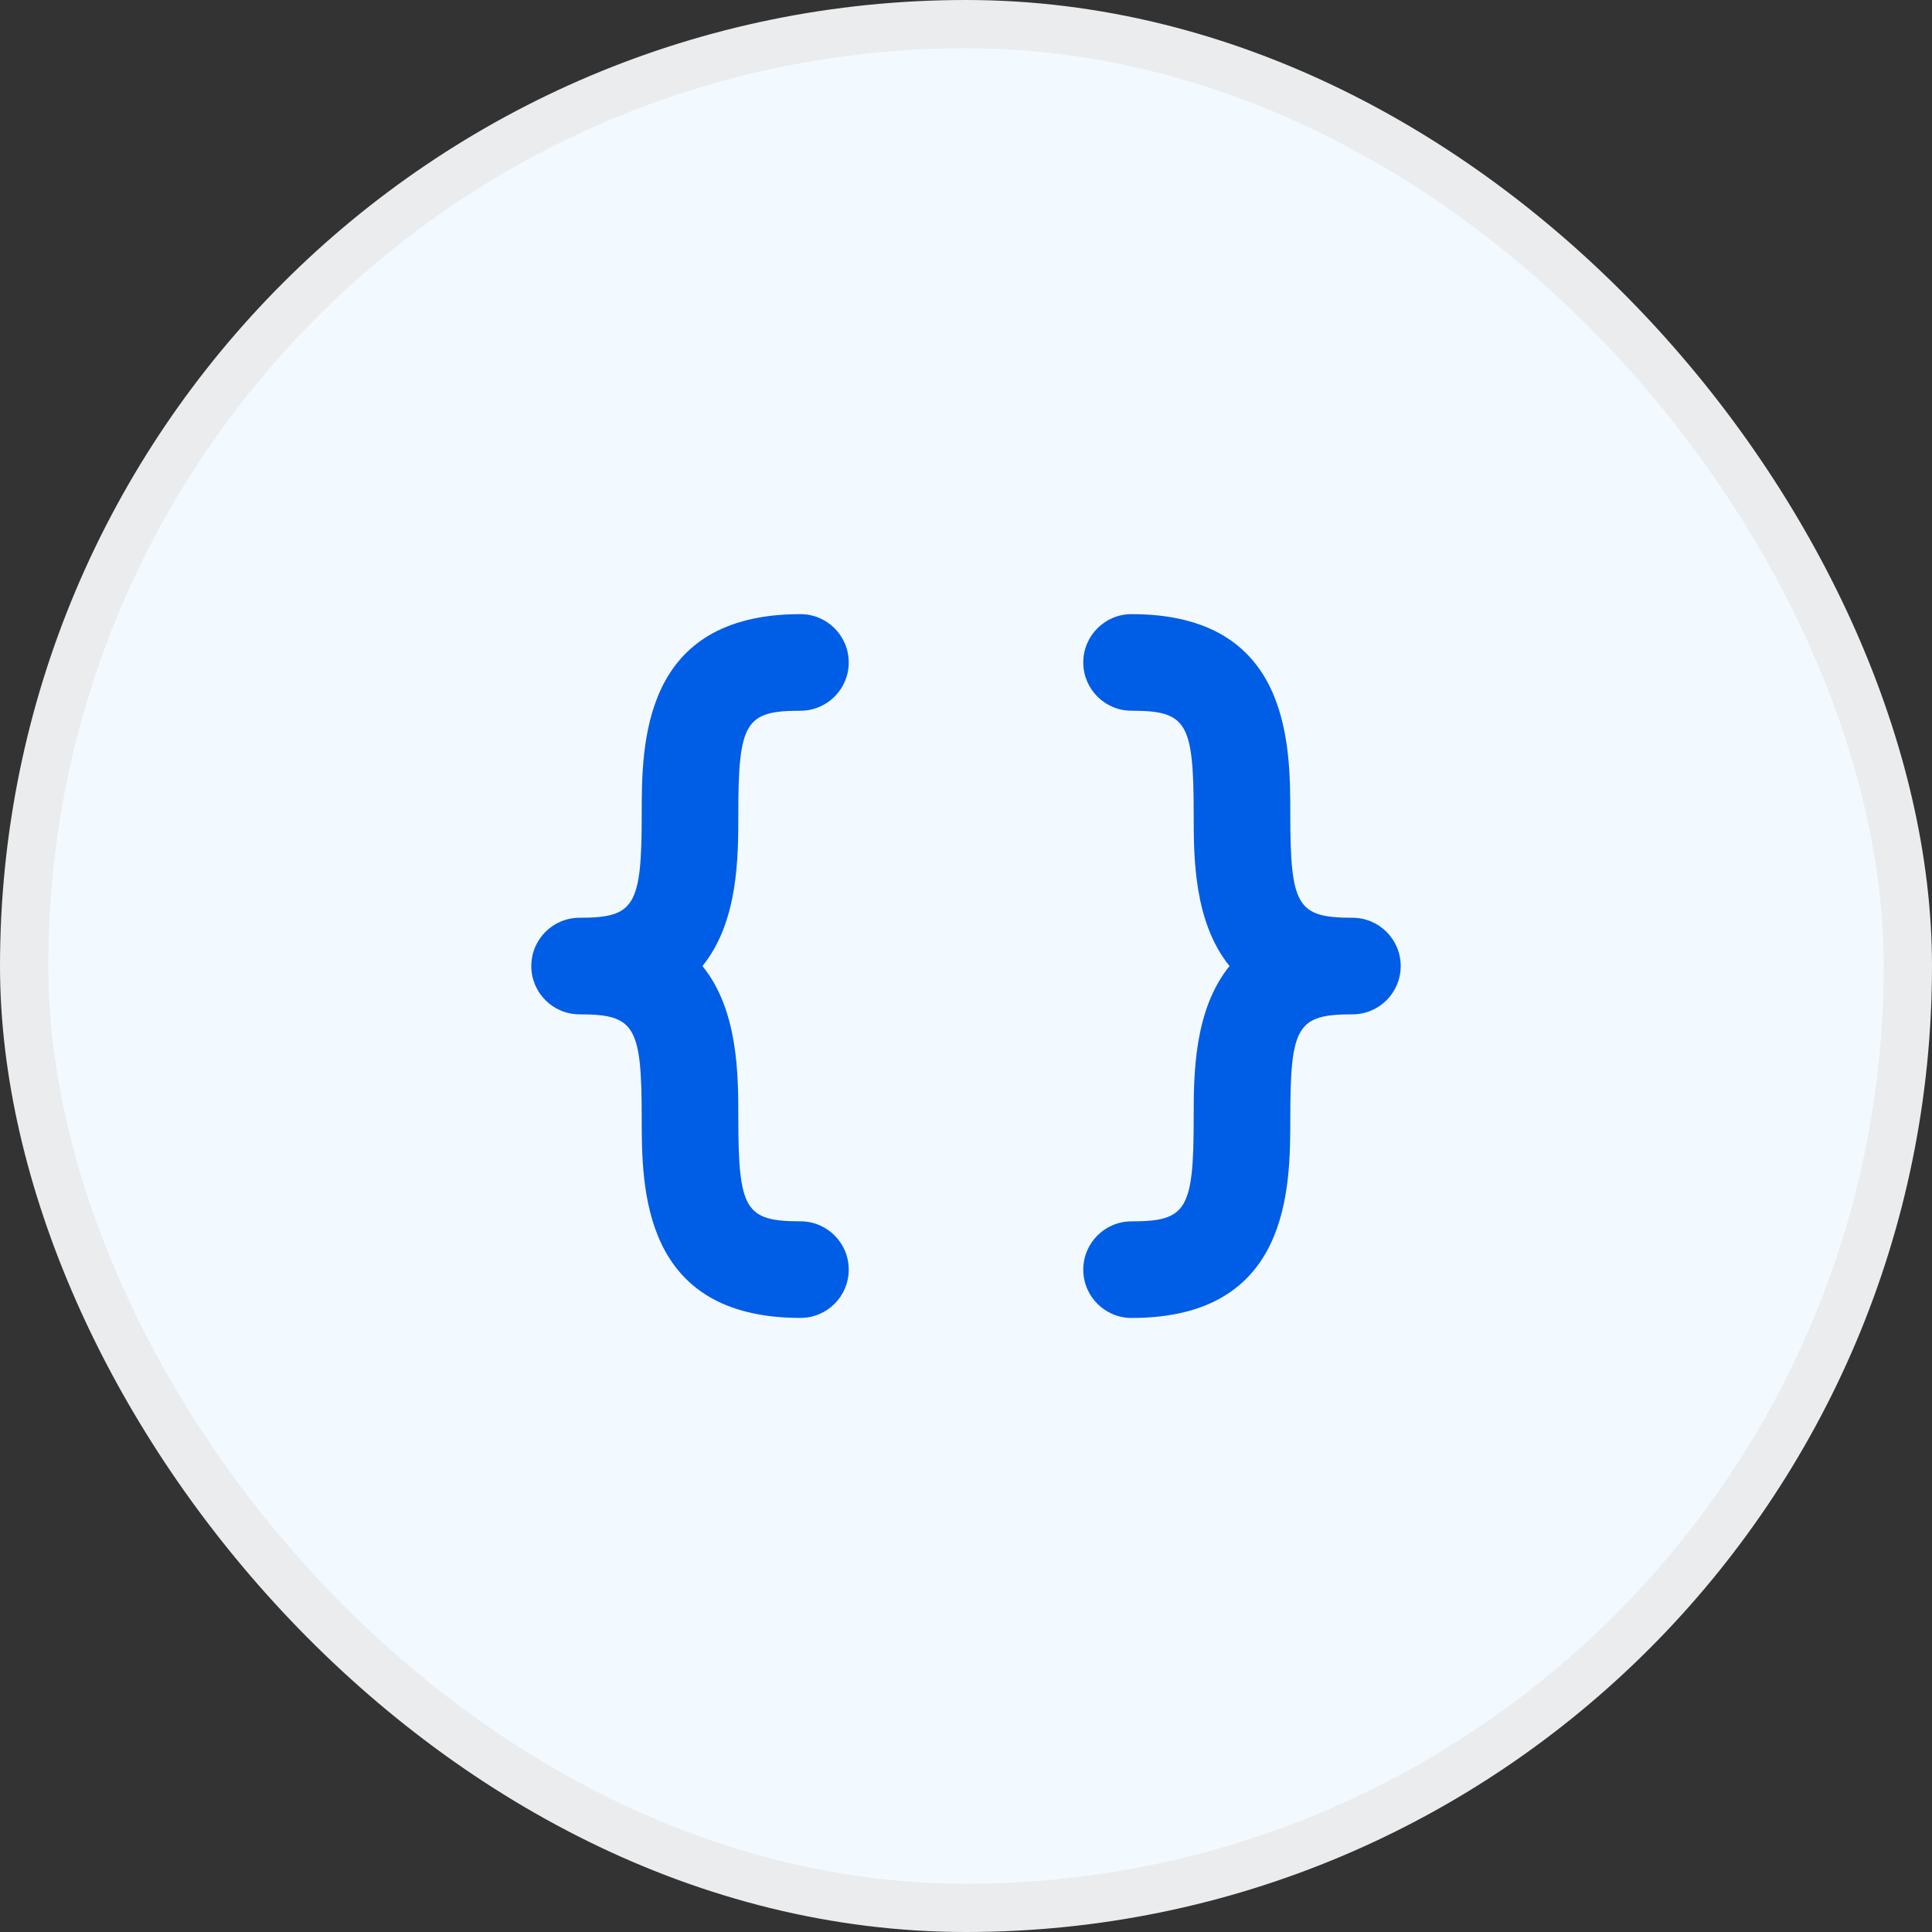 <svg width="40" height="40" viewBox="0 0 40 40" fill="none" xmlns="http://www.w3.org/2000/svg">
<rect x="0" y="0" width="40" height="40" fill="#333333" stroke="none"/>
<rect x="0.5" y="0.5" width="39" height="39" rx="19.5" fill="#F3FAFF"/>
<rect x="0.5" y="0.5" width="39" height="39" rx="19.5" stroke="#EBECEE"/>
<path fill-rule="evenodd" clip-rule="evenodd" d="M16.572 14.715C17.125 14.715 17.572 14.267 17.572 13.715C17.572 13.163 17.125 12.715 16.572 12.715C13.286 12.715 13.286 15.41 13.286 16.858C13.286 18.76 13.141 19.001 12 19.001C11.447 19.001 11 19.448 11 20.001C11 20.553 11.447 21.001 12 21.001C13.141 21.001 13.286 21.241 13.286 23.143C13.286 24.591 13.286 27.286 16.572 27.286C17.125 27.286 17.572 26.839 17.572 26.286C17.572 25.734 17.125 25.286 16.572 25.286C15.43 25.286 15.286 25.046 15.286 23.143C15.286 22.261 15.286 20.917 14.544 20.001C15.286 19.084 15.286 17.74 15.286 16.858C15.286 14.955 15.43 14.715 16.572 14.715Z" fill="#005DE5"/>
<path fill-rule="evenodd" clip-rule="evenodd" d="M28 19.001C26.858 19.001 26.714 18.761 26.714 16.858C26.714 15.41 26.714 12.715 23.428 12.715C22.875 12.715 22.428 13.163 22.428 13.715C22.428 14.268 22.875 14.715 23.428 14.715C24.569 14.715 24.714 14.956 24.714 16.858C24.714 17.74 24.714 19.084 25.456 20.001C24.714 20.918 24.714 22.262 24.714 23.144C24.714 25.046 24.569 25.287 23.428 25.287C22.875 25.287 22.428 25.734 22.428 26.287C22.428 26.839 22.875 27.287 23.428 27.287C26.714 27.287 26.714 24.592 26.714 23.144C26.714 21.241 26.858 21.001 28 21.001C28.553 21.001 29 20.553 29 20.001C29 19.449 28.553 19.001 28 19.001Z" fill="#005DE5"/>
</svg>
